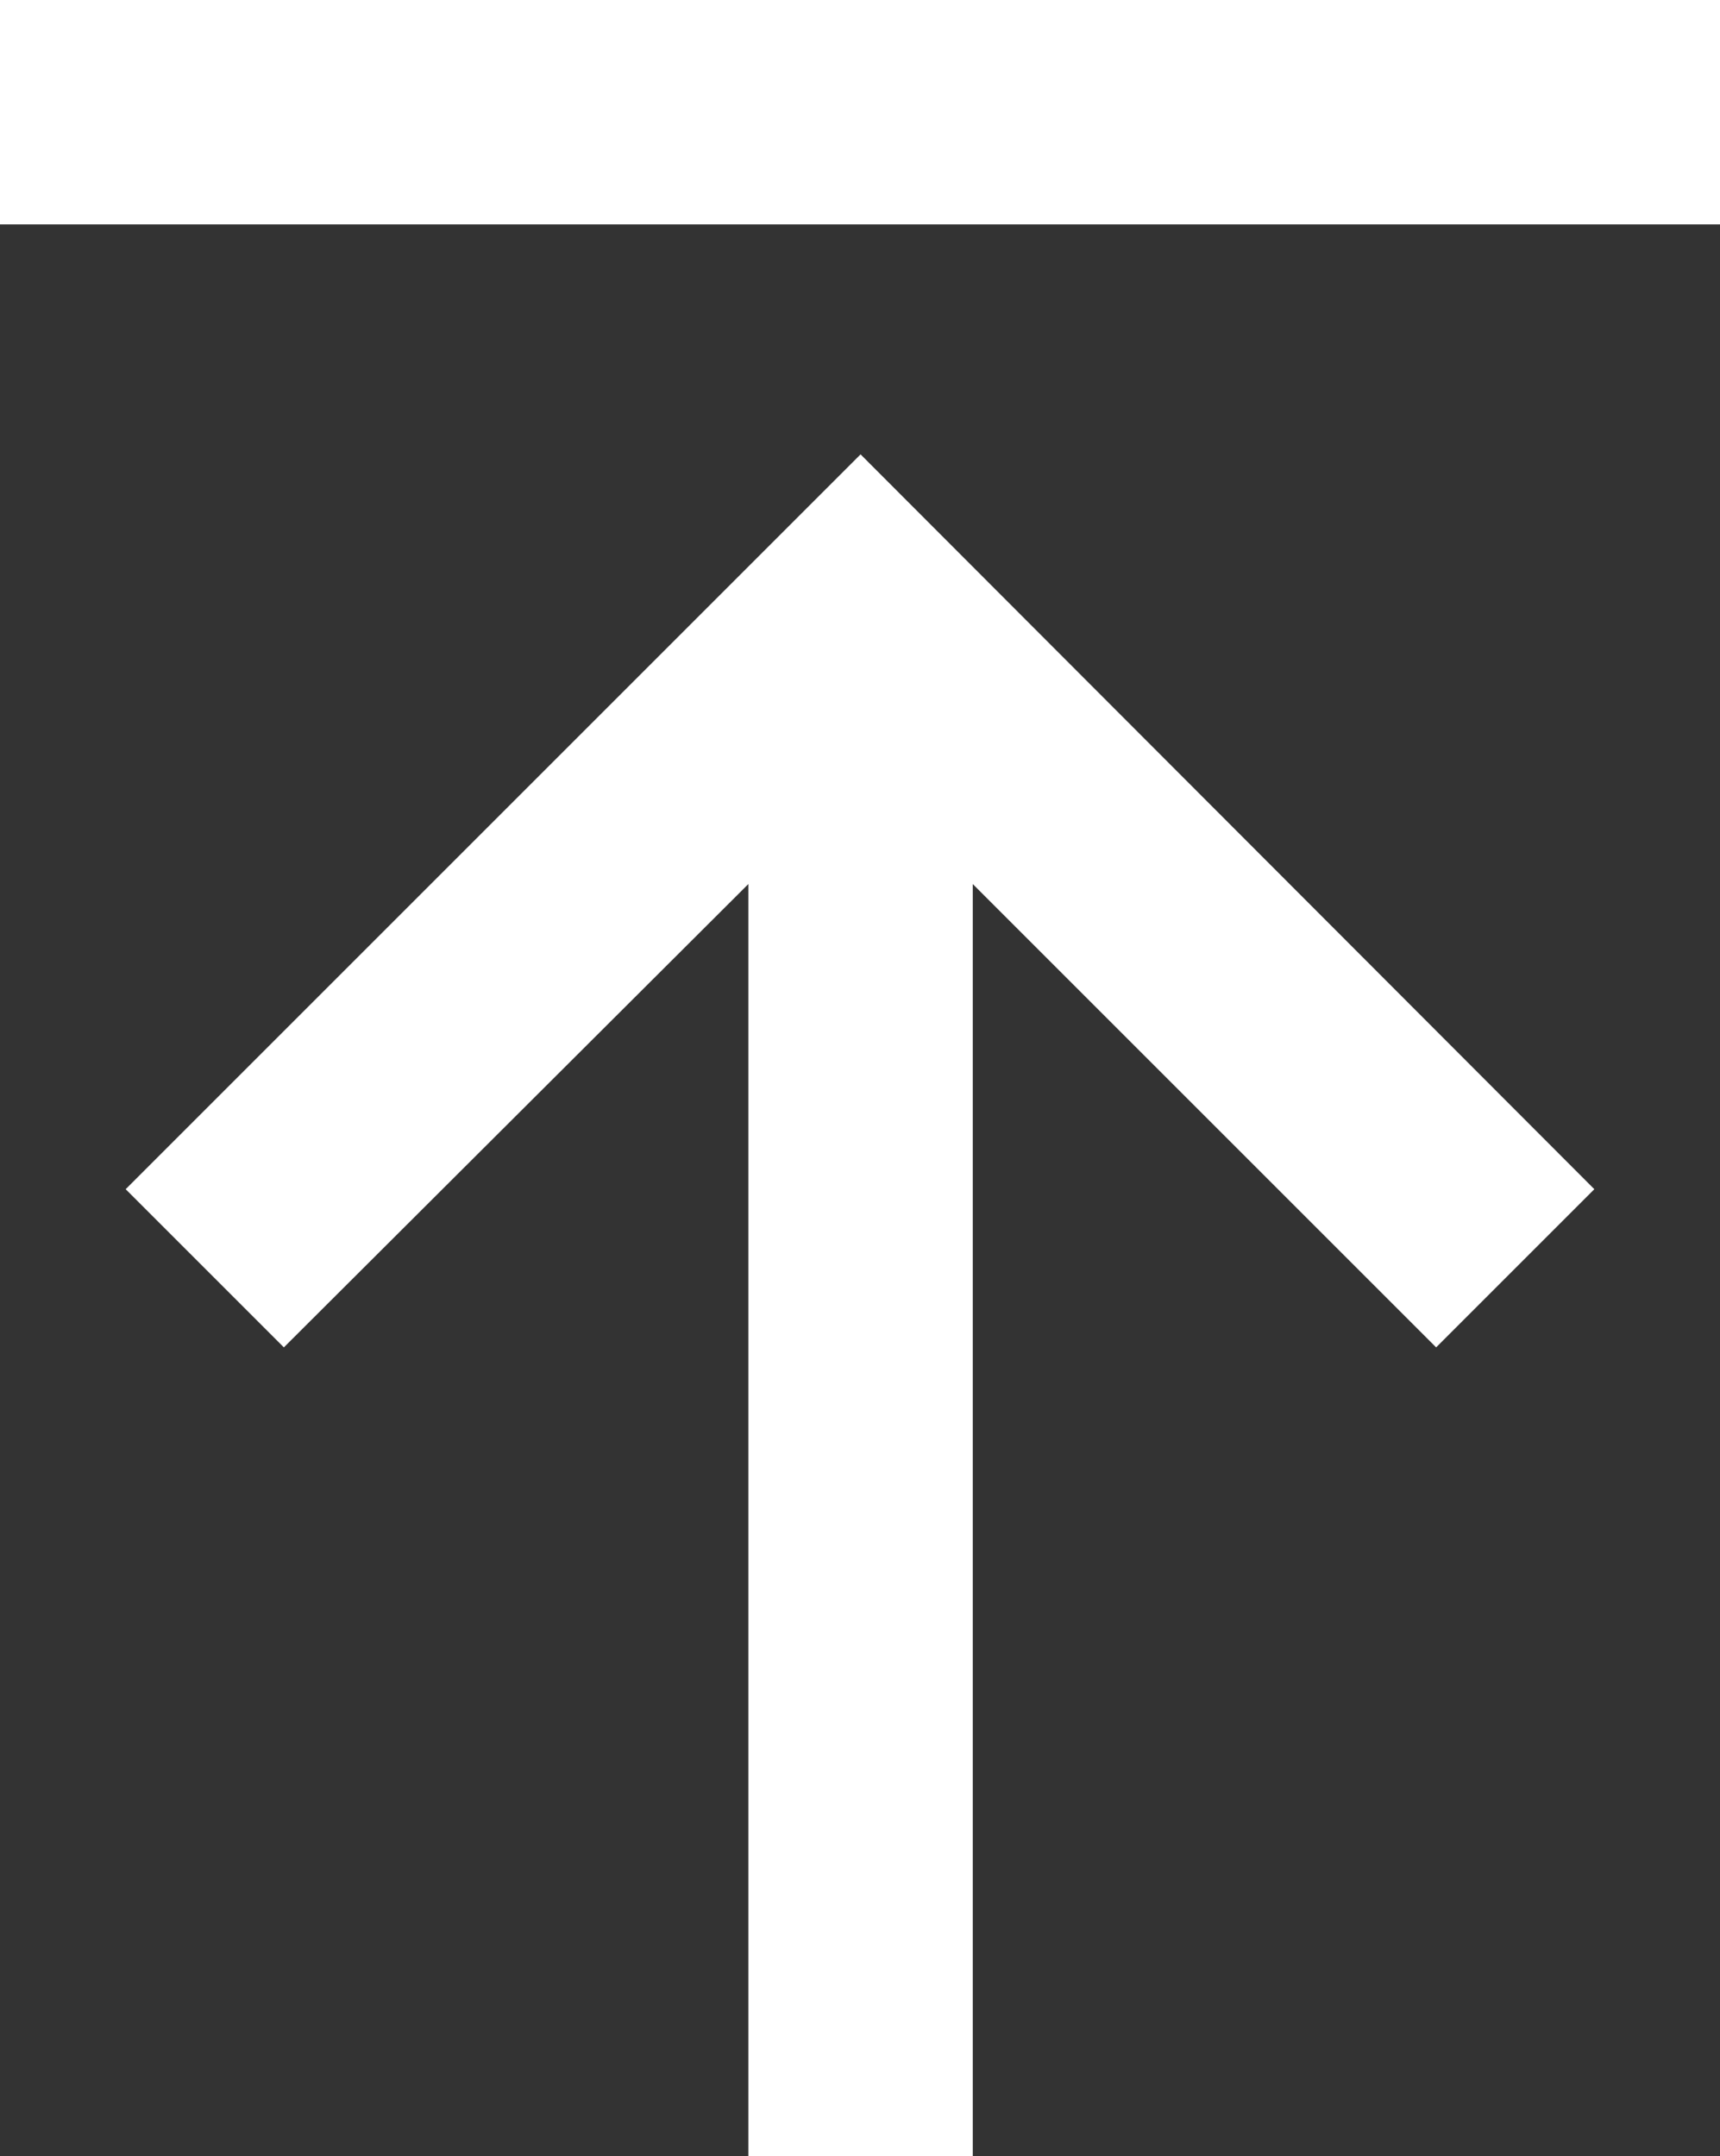<?xml version="1.0" encoding="UTF-8"?>
<svg id="_레이어_2" data-name="레이어 2" xmlns="http://www.w3.org/2000/svg" viewBox="0 0 15.33 19.22">
  <rect x="0" y="0" width="15.33" height="19.22" fill="#333333" stroke="none"/>
  <defs>
    <style>
      .cls-1 {
        fill: #fff;
      }
    </style>
  </defs>
  <g id="_레이어_1-2" data-name="레이어 1">
    <g>
      <rect class="cls-1" width="15.33" height="2"/>
      <polygon class="cls-1" points="1.12 10.6 2.53 12.01 6.67 7.88 6.67 19.22 8.67 19.22 8.67 7.88 12.8 12.01 14.21 10.6 7.67 4.05 1.12 10.6"/>
    </g>
  </g>
</svg>